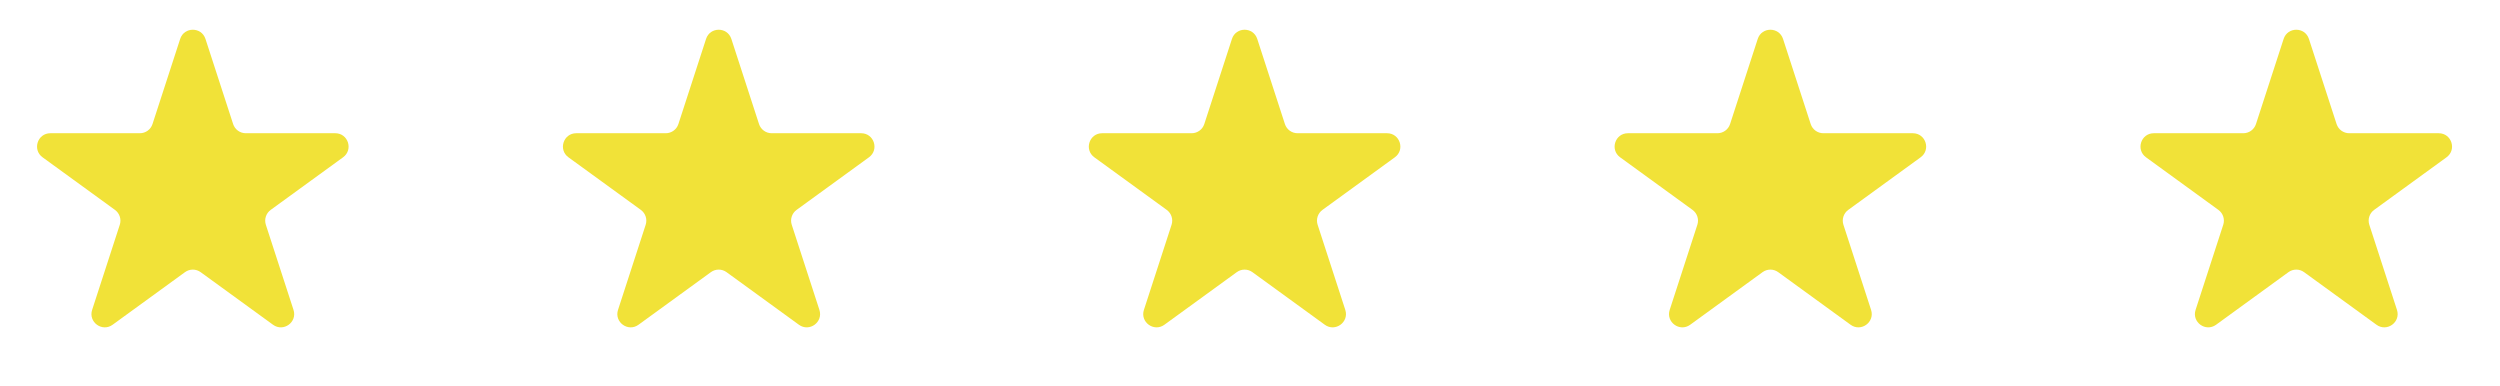 <svg width="188" height="29" viewBox="0 0 188 29" fill="none" xmlns="http://www.w3.org/2000/svg">
<path d="M13.549 2.927C13.848 2.006 15.152 2.006 15.451 2.927L17.531 9.328C17.665 9.74 18.049 10.019 18.482 10.019L25.213 10.019C26.181 10.019 26.584 11.259 25.8 11.828L20.355 15.784C20.005 16.039 19.858 16.491 19.992 16.902L22.072 23.304C22.371 24.225 21.317 24.991 20.533 24.422L15.088 20.466C14.737 20.211 14.263 20.211 13.912 20.466L8.467 24.422C7.683 24.991 6.629 24.225 6.928 23.304L9.008 16.902C9.142 16.491 8.995 16.039 8.645 15.784L3.2 11.828C2.416 11.259 2.819 10.019 3.787 10.019L10.518 10.019C10.951 10.019 11.335 9.74 11.469 9.328L13.549 2.927Z" fill="#F1E238"/>
<path d="M53.096 2.927C53.395 2.006 54.699 2.006 54.998 2.927L57.078 9.328C57.212 9.74 57.596 10.019 58.029 10.019L64.76 10.019C65.728 10.019 66.131 11.259 65.347 11.828L59.902 15.784C59.552 16.039 59.405 16.491 59.539 16.902L61.619 23.304C61.918 24.225 60.864 24.991 60.08 24.422L54.635 20.466C54.284 20.211 53.81 20.211 53.459 20.466L48.014 24.422C47.23 24.991 46.176 24.225 46.475 23.304L48.555 16.902C48.689 16.491 48.542 16.039 48.192 15.784L42.746 11.828C41.963 11.259 42.365 10.019 43.334 10.019L50.065 10.019C50.498 10.019 50.882 9.74 51.016 9.328L53.096 2.927Z" fill="#F1E238"/>
<path d="M92.643 2.927C92.942 2.006 94.246 2.006 94.545 2.927L96.625 9.328C96.759 9.74 97.142 10.019 97.576 10.019L104.306 10.019C105.275 10.019 105.678 11.259 104.894 11.828L99.449 15.784C99.099 16.039 98.952 16.491 99.086 16.902L101.166 23.304C101.465 24.225 100.41 24.991 99.627 24.422L94.181 20.466C93.831 20.211 93.356 20.211 93.006 20.466L87.561 24.422C86.777 24.991 85.723 24.225 86.022 23.304L88.102 16.902C88.236 16.491 88.089 16.039 87.739 15.784L82.293 11.828C81.51 11.259 81.912 10.019 82.881 10.019L89.612 10.019C90.045 10.019 90.429 9.74 90.563 9.328L92.643 2.927Z" fill="#F1E238"/>
<path d="M132.182 2.927C132.481 2.006 133.785 2.006 134.084 2.927L136.164 9.328C136.298 9.74 136.682 10.019 137.115 10.019L143.845 10.019C144.814 10.019 145.217 11.259 144.433 11.828L138.988 15.784C138.638 16.039 138.491 16.491 138.625 16.902L140.705 23.304C141.004 24.225 139.95 24.991 139.166 24.422L133.721 20.466C133.37 20.211 132.896 20.211 132.545 20.466L127.1 24.422C126.316 24.991 125.262 24.225 125.561 23.304L127.641 16.902C127.775 16.491 127.628 16.039 127.278 15.784L121.832 11.828C121.049 11.259 121.451 10.019 122.42 10.019L129.151 10.019C129.584 10.019 129.968 9.74 130.102 9.328L132.182 2.927Z" fill="#F1E238"/>
<path d="M171.729 2.927C172.028 2.006 173.331 2.006 173.631 2.927L175.711 9.328C175.845 9.74 176.228 10.019 176.662 10.019L183.392 10.019C184.361 10.019 184.764 11.259 183.98 11.828L178.535 15.784C178.184 16.039 178.038 16.491 178.172 16.902L180.252 23.304C180.551 24.225 179.496 24.991 178.713 24.422L173.267 20.466C172.917 20.211 172.442 20.211 172.092 20.466L166.647 24.422C165.863 24.991 164.809 24.225 165.108 23.304L167.188 16.902C167.322 16.491 167.175 16.039 166.824 15.784L161.379 11.828C160.596 11.259 160.998 10.019 161.967 10.019L168.698 10.019C169.131 10.019 169.515 9.74 169.649 9.328L171.729 2.927Z" fill="#F1E238"/>
</svg>
